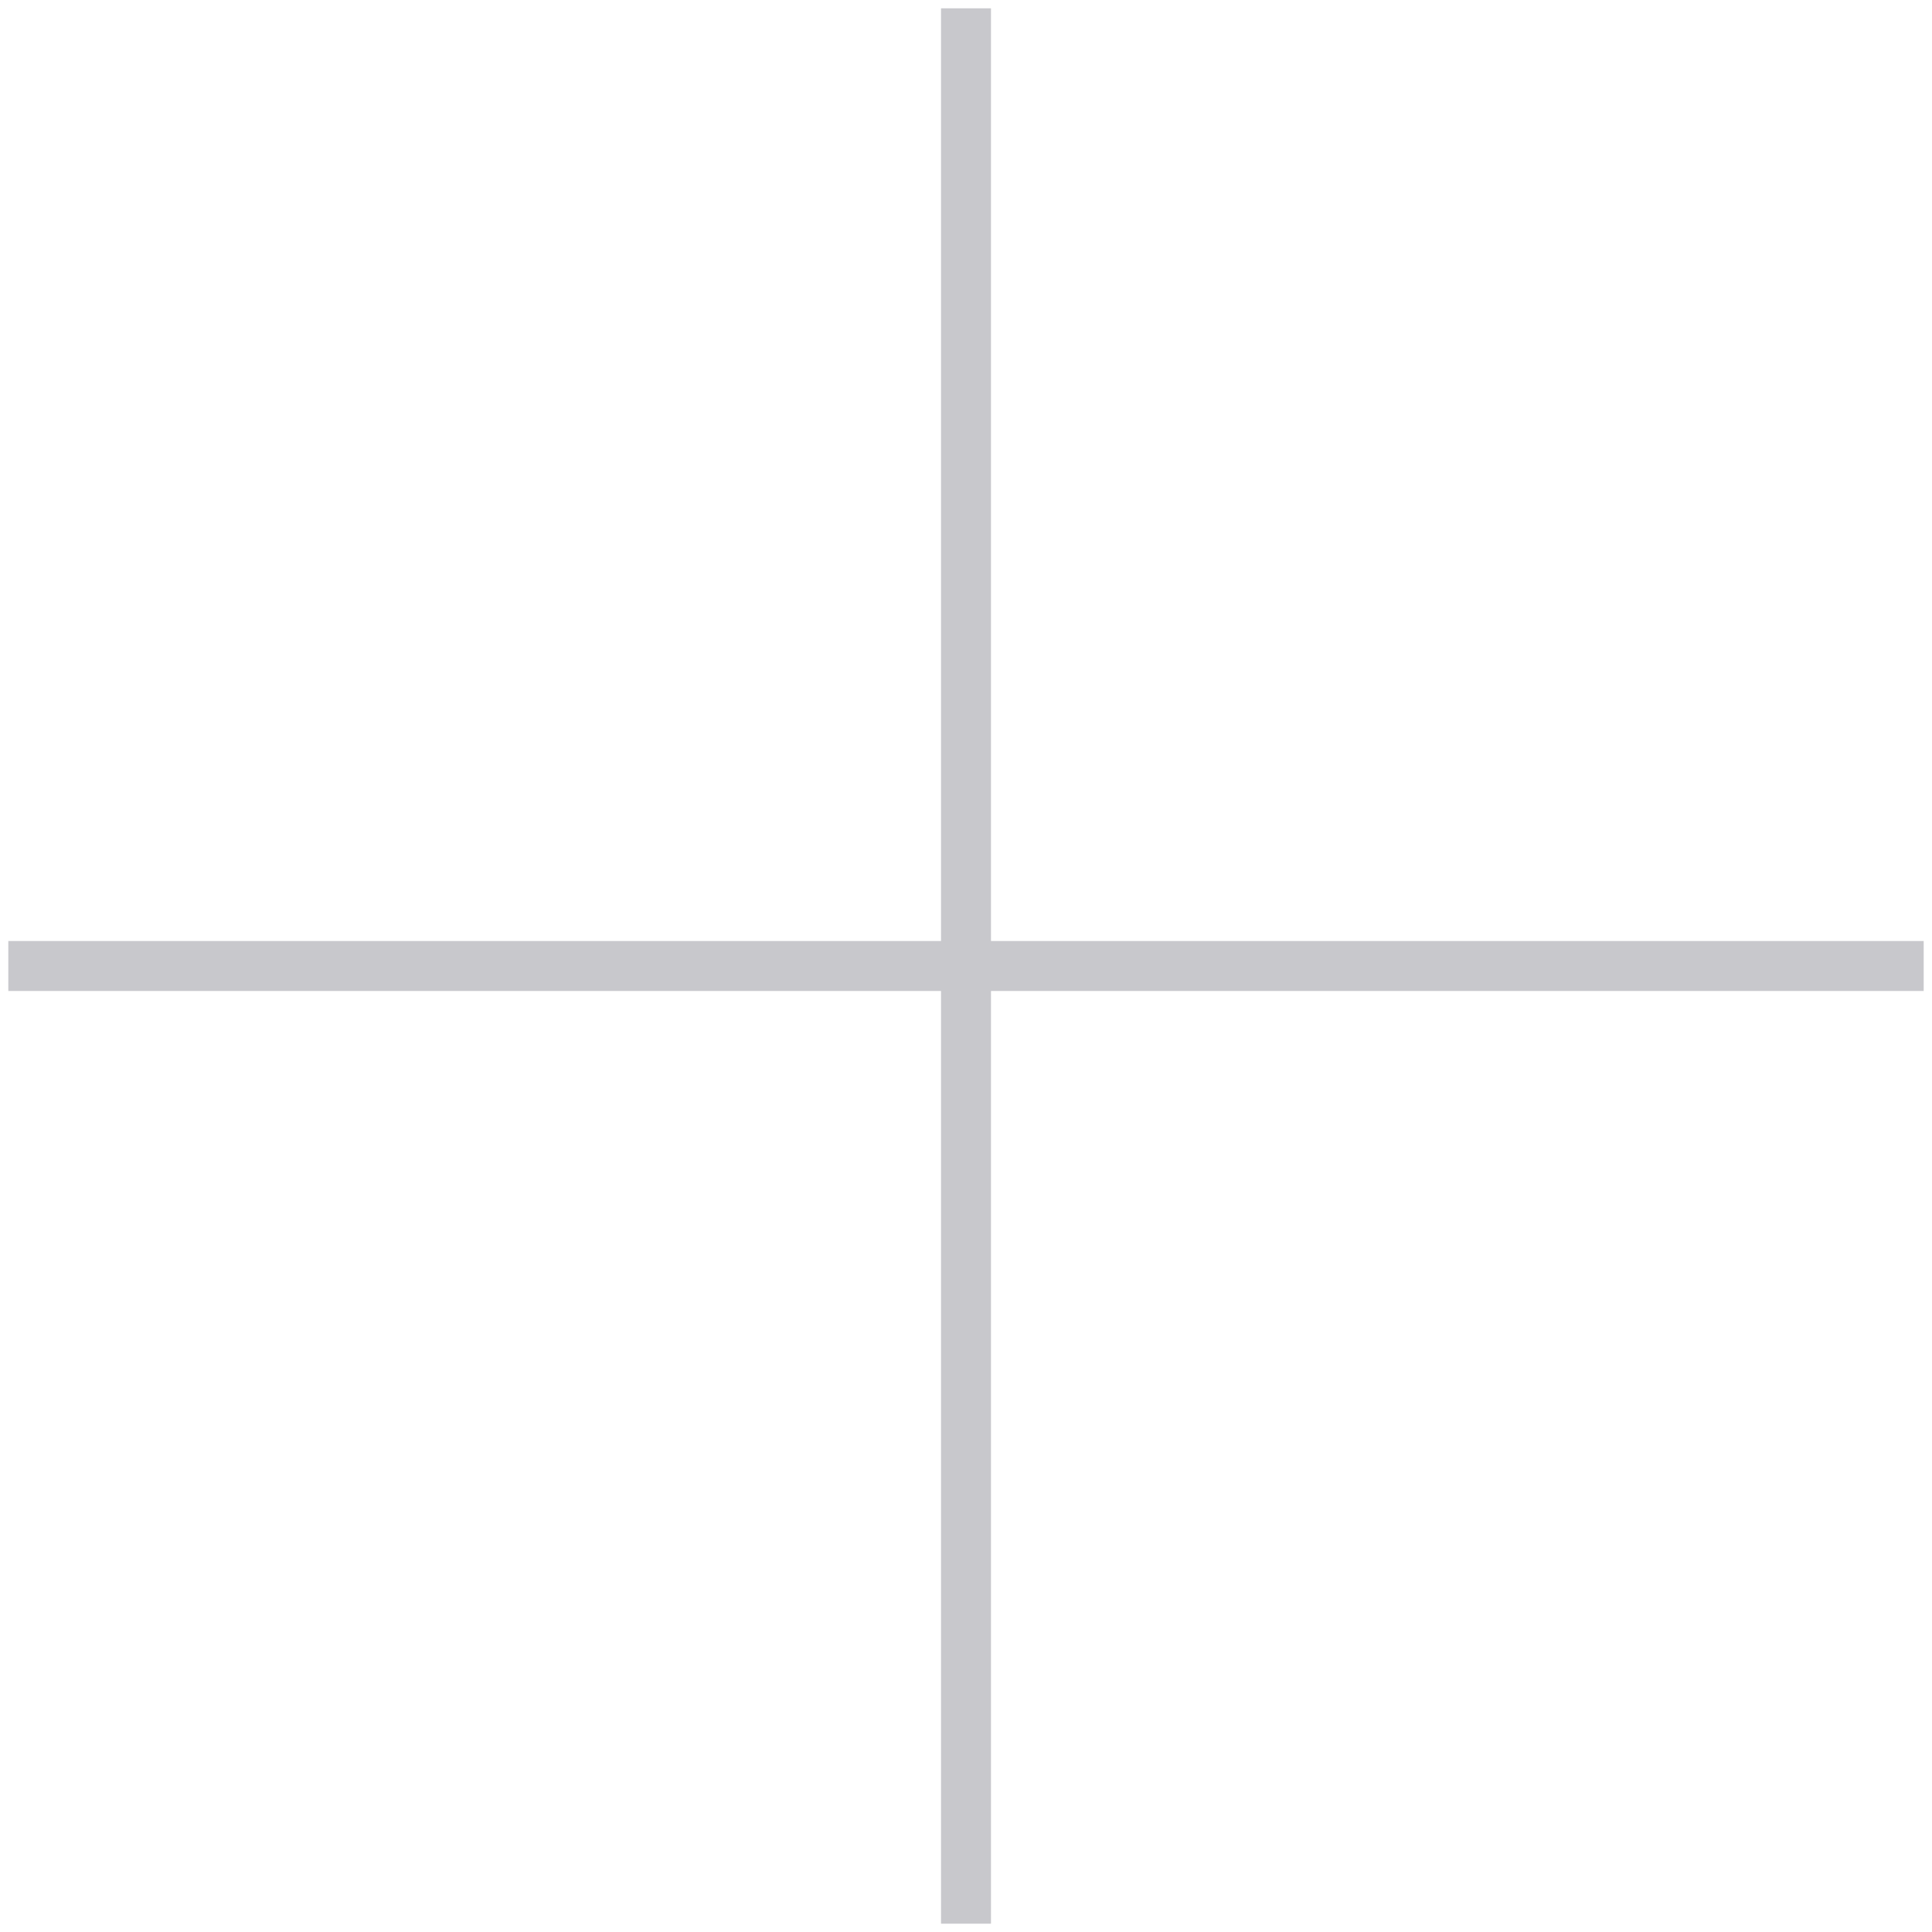 <?xml version="1.0" encoding="UTF-8"?>
<svg width="58px" height="58px" viewBox="0 0 58 58" version="1.1" xmlns="http://www.w3.org/2000/svg" xmlns:xlink="http://www.w3.org/1999/xlink">
    <!-- Generator: sketchtool 52.5 (67469) - http://www.bohemiancoding.com/sketch -->
    <title>993966B3-CFEF-4B3C-B73B-557CE8C9F695</title>
    <desc>Created with sketchtool.</desc>
    <g id="Symbols" stroke="none" stroke-width="1" fill="none" fill-rule="evenodd" stroke-linecap="square">
        <g id="12-Math-symbols-/-Plus" stroke="#c8c8cc" stroke-width="1.5">
            <path d="M29,1 L29,57" id="Line-6"></path>
            <path d="M1,29 L57,29" id="Line-6-Copy"></path>
        </g>
    </g>
</svg>